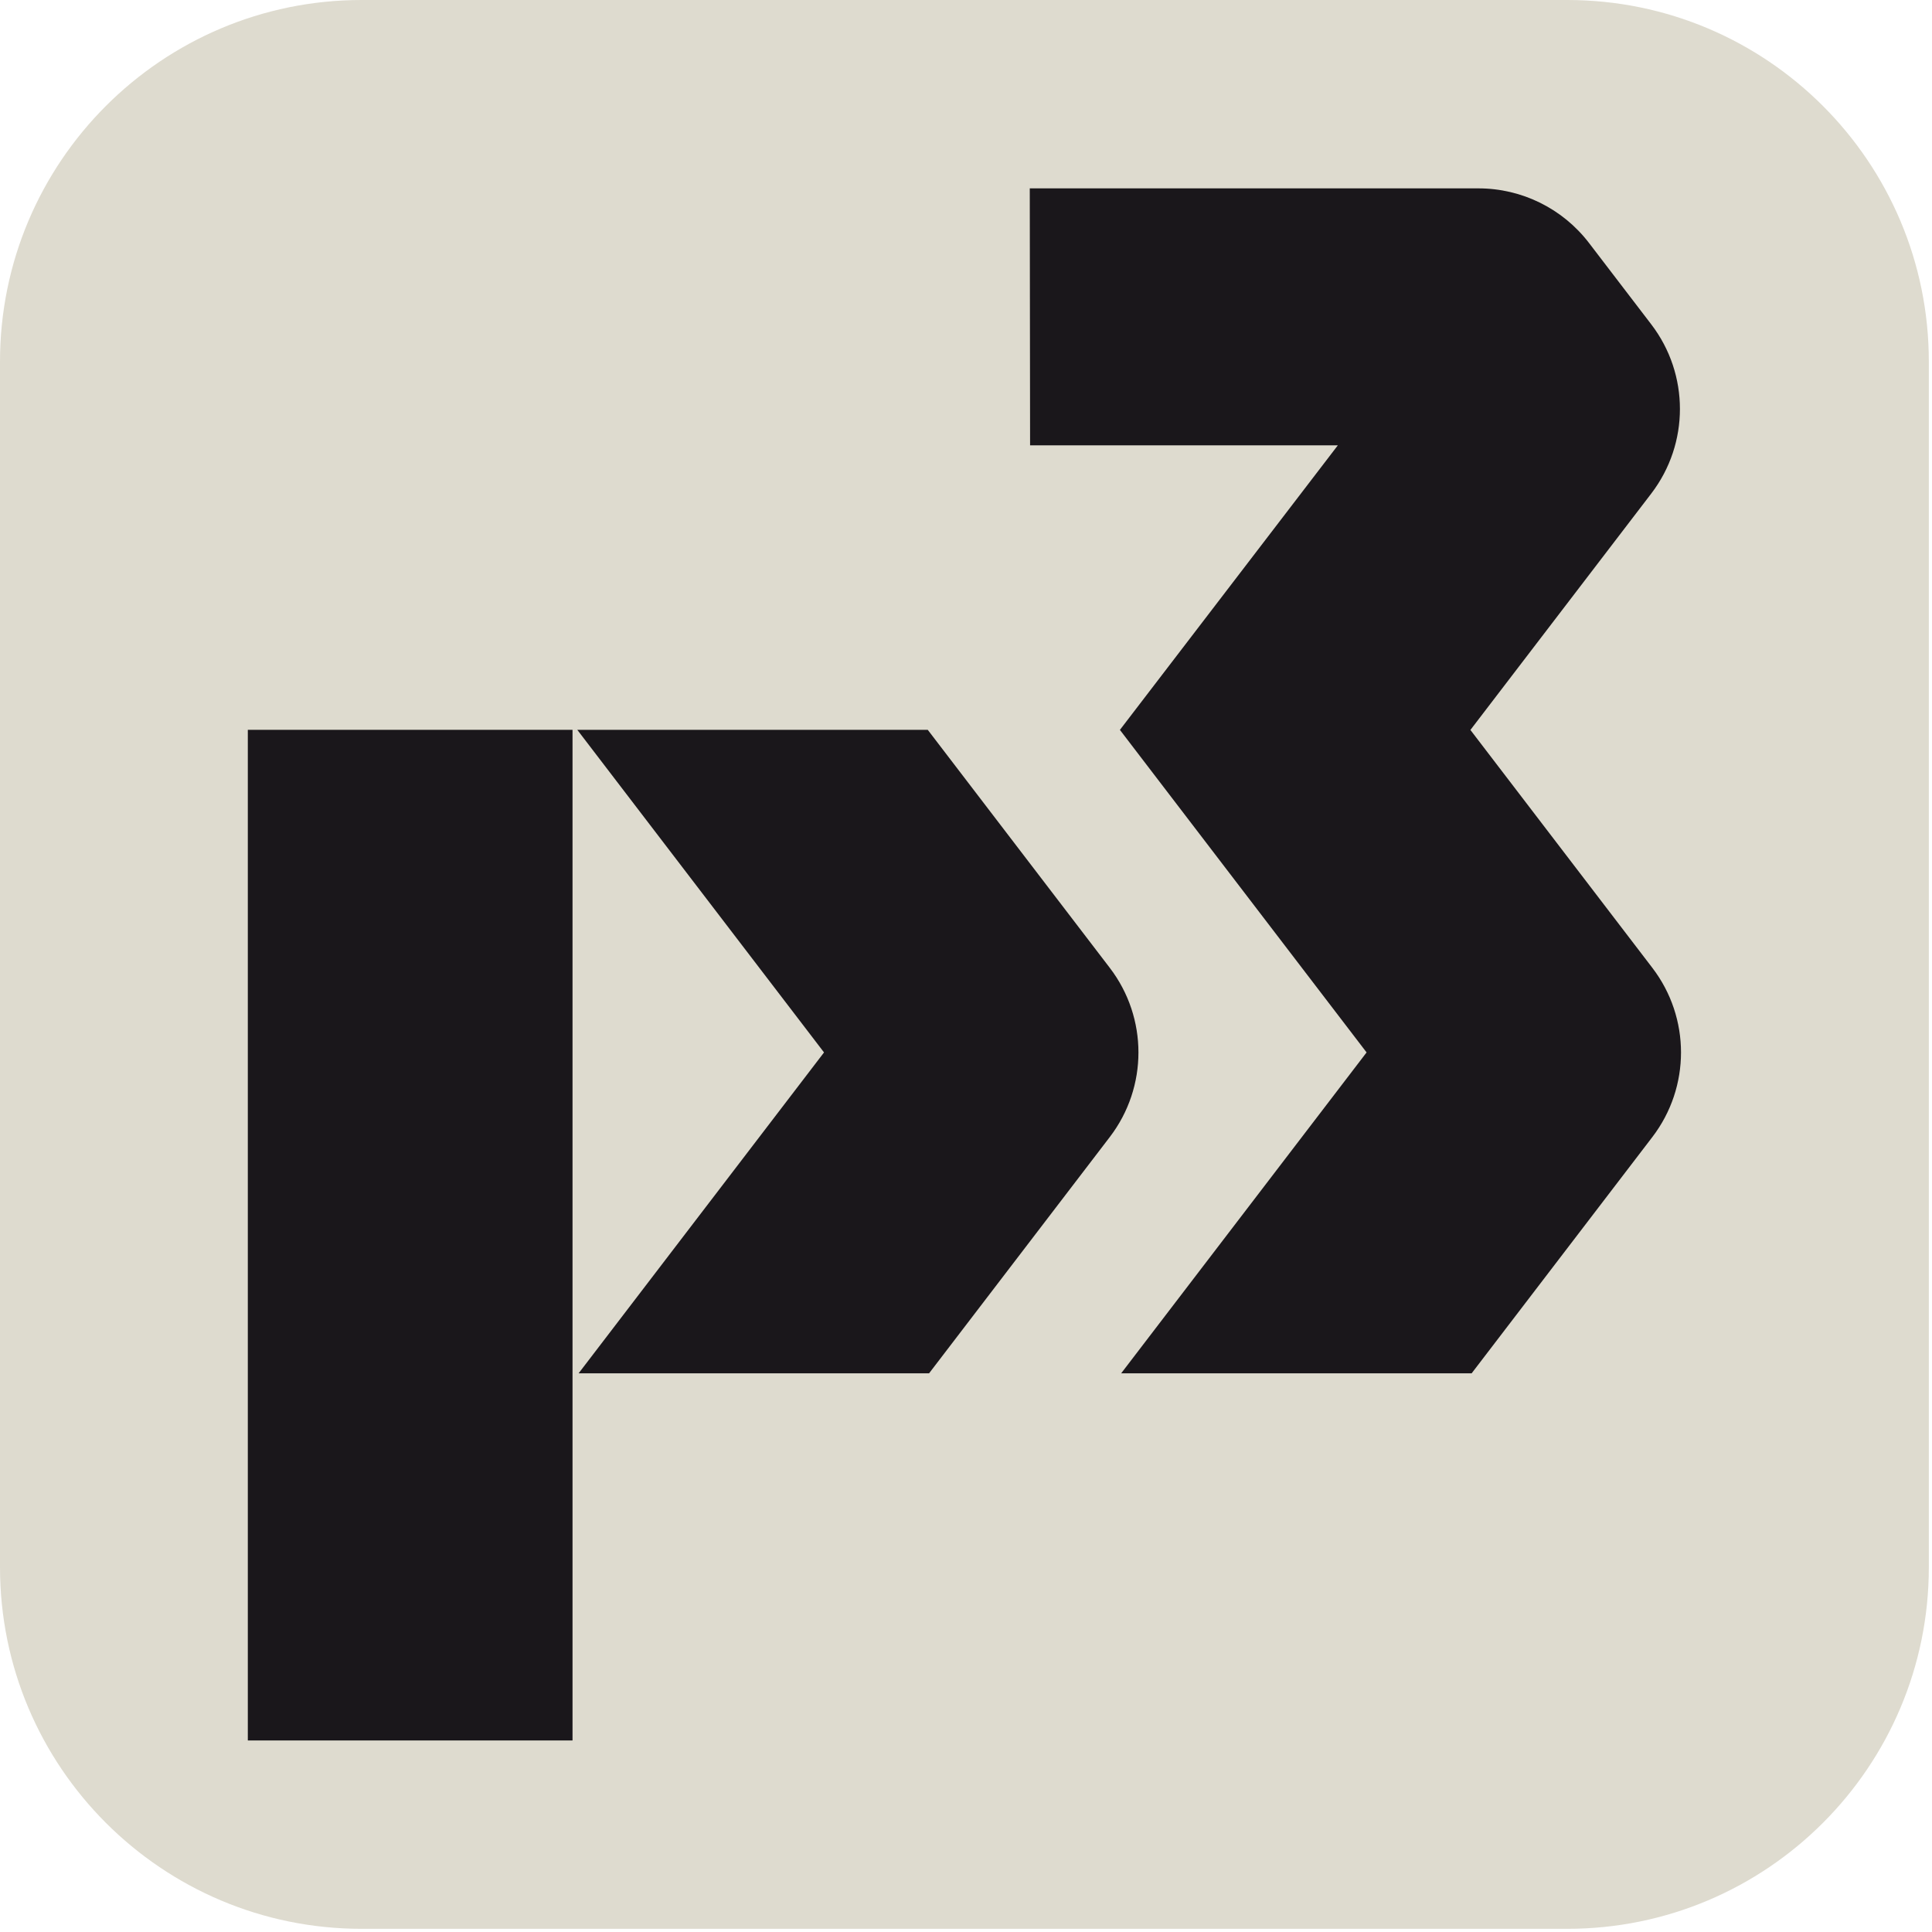 <?xml version="1.0" encoding="utf-8"?>
<!-- Generator: Adobe Illustrator 16.0.3, SVG Export Plug-In . SVG Version: 6.00 Build 0)  -->
<!DOCTYPE svg PUBLIC "-//W3C//DTD SVG 1.1//EN" "http://www.w3.org/Graphics/SVG/1.1/DTD/svg11.dtd">
<svg version="1.1" id="Ebene_1" xmlns="http://www.w3.org/2000/svg" xmlns:xlink="http://www.w3.org/1999/xlink" x="0px" y="0px"
	 width="566.93px" height="566.93px" viewBox="0 0 566.93 566.93" enable-background="new 0 0 566.93 566.93" xml:space="preserve">
<path fill="#DEDBCF" d="M566,459.875C566,518.486,518.485,566,459.875,566h-353.75C47.515,566,0,518.486,0,459.875v-353.75
	C0,47.515,47.515,0,106.125,0h353.75C518.485,0,566,47.515,566,106.125V459.875z"/>
<g>
	<path fill="#1A171B" d="M241.802,308.83l-72.016,94.164h102.841l53.04-69.352c11.2-14.645,11.2-34.978,0-49.624l-53.426-69.857
		H169.4L241.802,308.83z"/>
	<path fill="#1A171B" d="M484.877,284.017l-53.419-69.85h0.049l53.053-69.351c11.203-14.645,11.203-34.978,0-49.622l-18.272-23.887
		c-7.729-10.104-19.727-16.032-32.452-16.032h-0.046H302.178l0.092,75.399h90.313l-63.938,83.486h-0.034l72.402,94.668
		l-72.016,94.164h102.842l53.038-69.35C496.078,318.996,496.078,298.663,484.877,284.017"/>
	<rect x="72.722" y="214.161" fill="#1A171B" width="95.281" height="296.564"/>
</g>
</svg>
